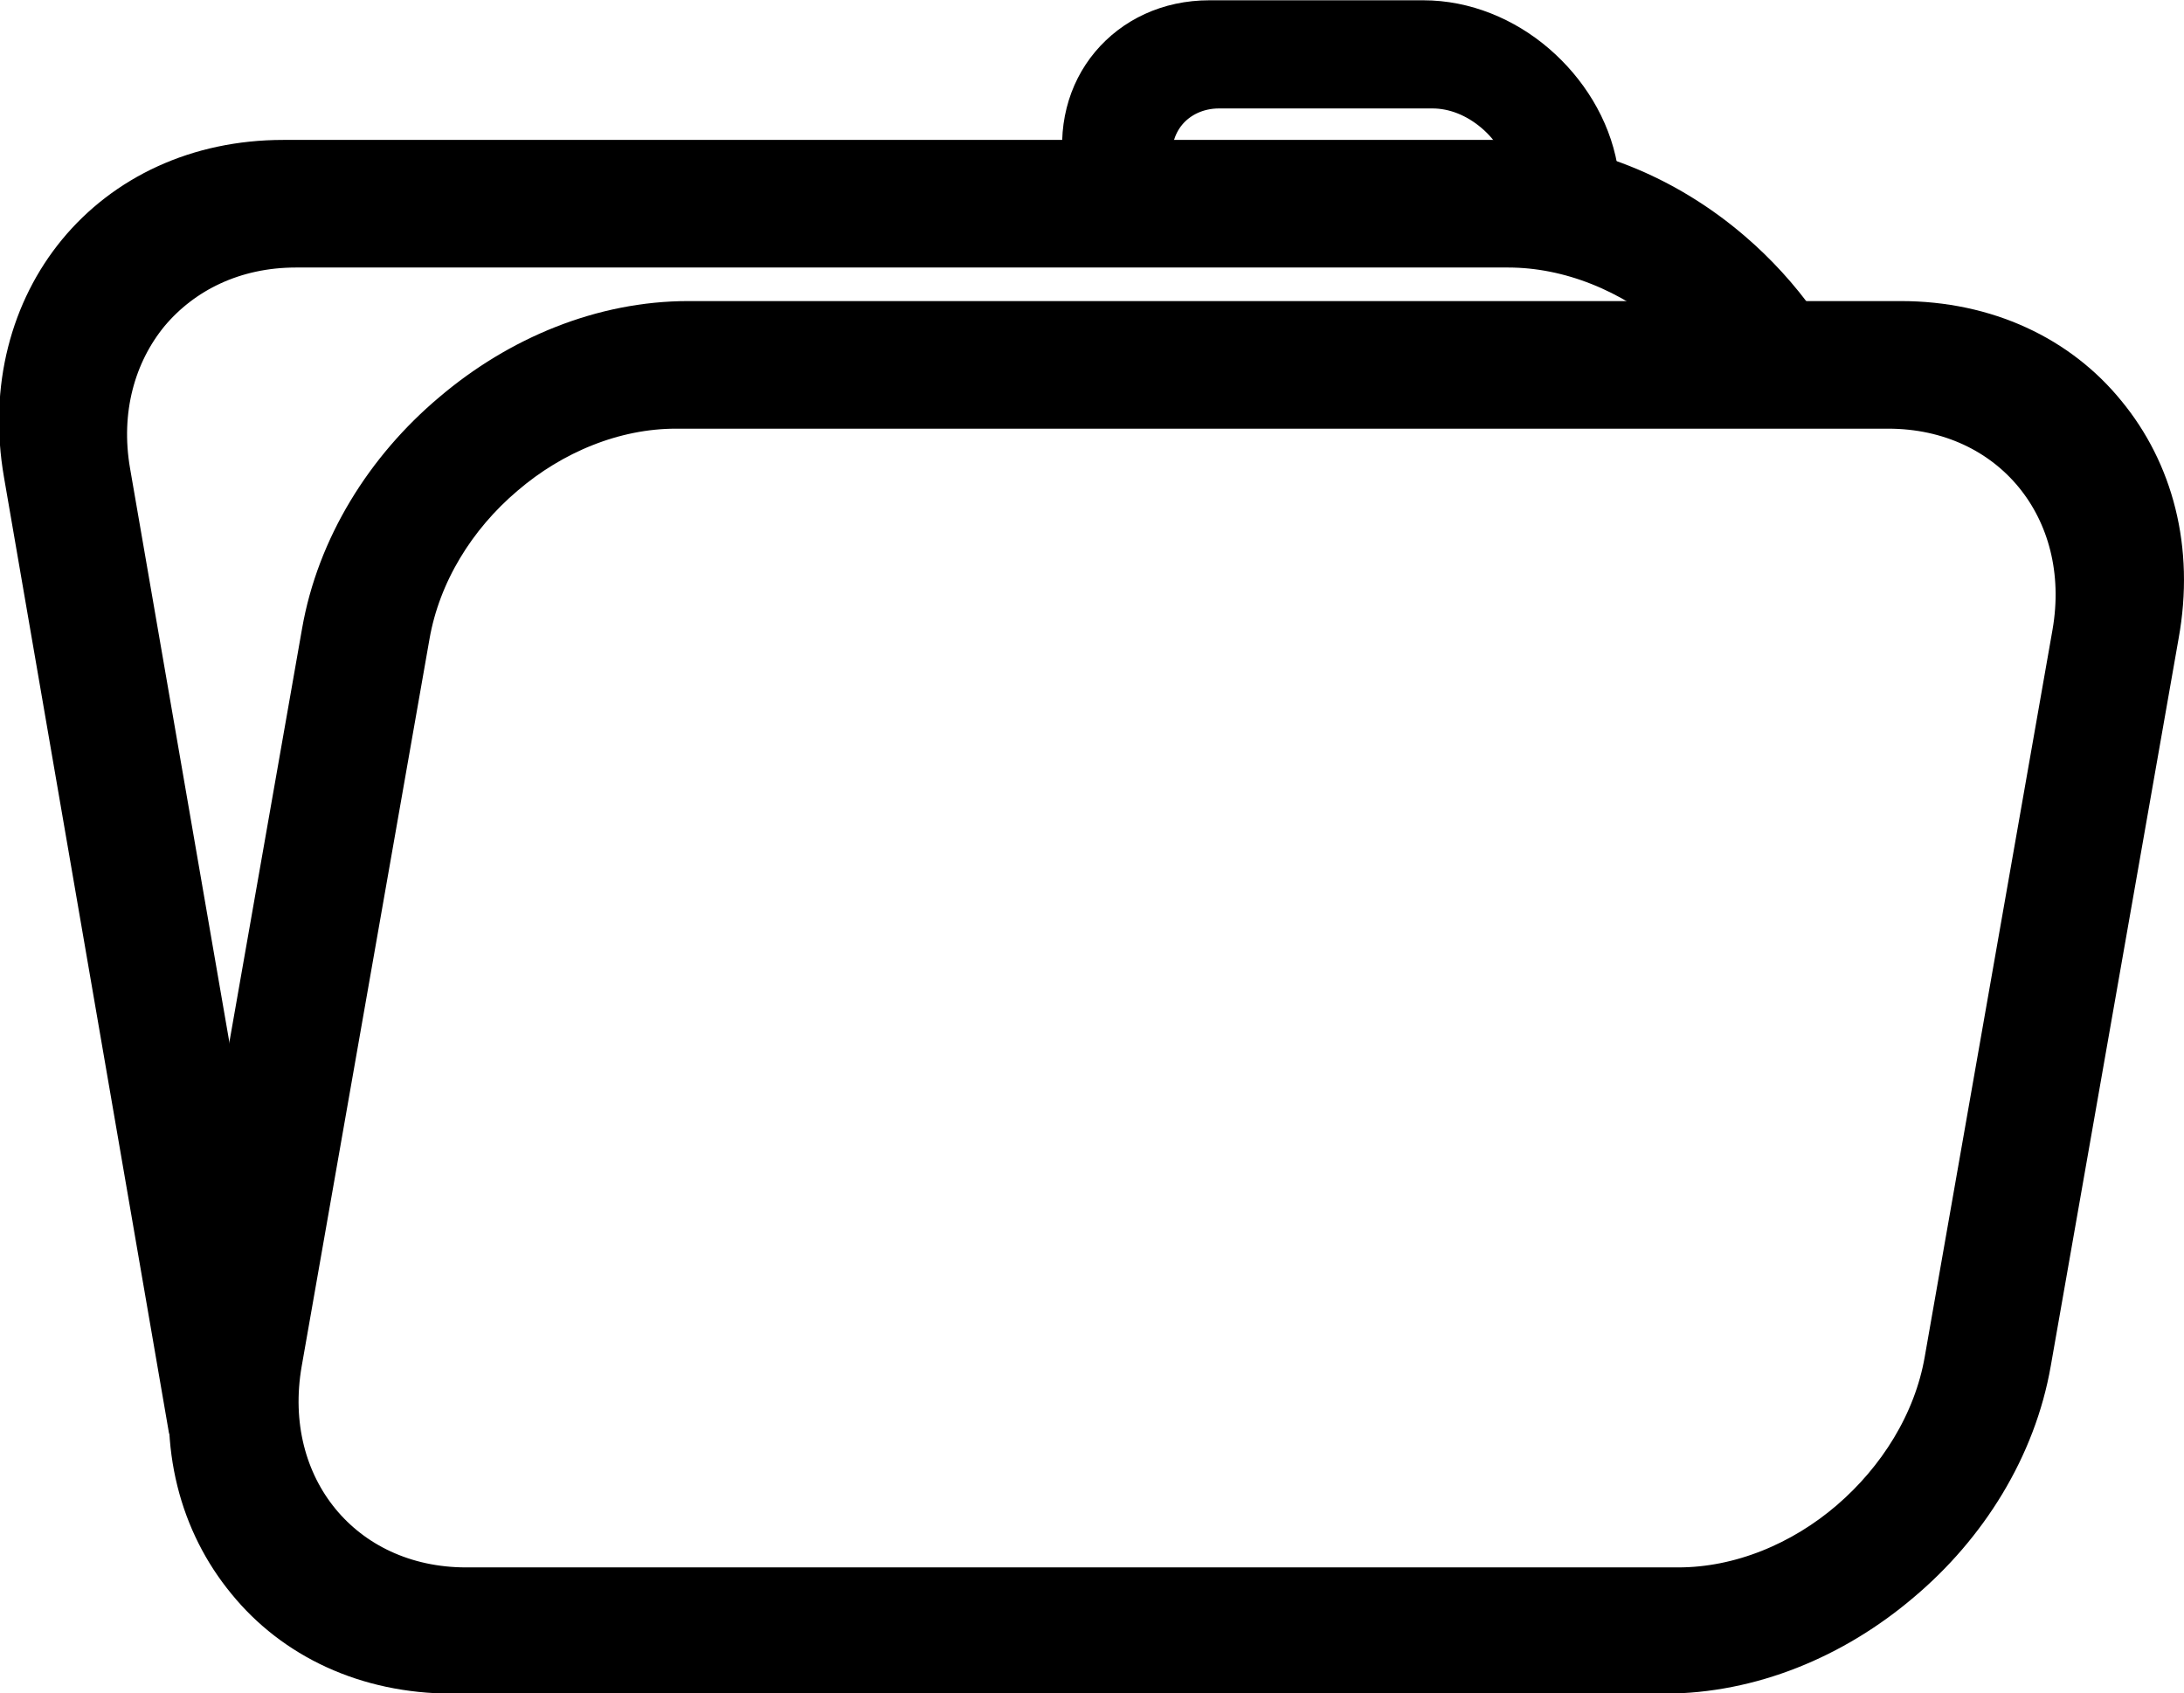 <?xml version="1.0" encoding="UTF-8"?> <!-- Creator: CorelDRAW X6 --> <svg xmlns="http://www.w3.org/2000/svg" xmlns:xlink="http://www.w3.org/1999/xlink" xml:space="preserve" width="41.748mm" height="32.367mm" style="shape-rendering:geometricPrecision; text-rendering:geometricPrecision; image-rendering:optimizeQuality; fill-rule:evenodd; clip-rule:evenodd" viewBox="0 0 3144 2437"> <defs> <style type="text/css"> <![CDATA[ .str0 {stroke:black;stroke-width:79.695;stroke-linecap:round;stroke-linejoin:round} .fil0 {fill:black;fill-rule:nonzero} ]]> </style> </defs> <g id="Слой_x0020_1">  <path class="fil0 str0" d="M991 473l1745 0c121,0 222,49 287,129 66,80 96,189 74,310l-184 1047c-21,121 -90,231 -184,310 -94,80 -212,129 -333,129l-1745 0c-121,0 -222,-49 -287,-129 -66,-80 -96,-189 -74,-310l184 -1047c21,-121 90,-231 184,-310 94,-80 212,-129 333,-129zm1727 104l-1745 0c-92,0 -183,38 -254,99 -72,61 -124,145 -140,237l-184 1047c-16,92 7,176 57,237 50,61 127,99 219,99l1745 0c92,0 183,-38 254,-99 71,-61 124,-145 140,-237l184 -1047c16,-92 -7,-176 -57,-237 -50,-61 -127,-99 -219,-99z"></path> <path class="fil0 str0" d="M409 241l1745 0c121,0 239,49 332,129 35,30 67,65 94,103l-124 0c-10,-10 -20,-20 -31,-29 -71,-61 -162,-99 -254,-99l-1745 0c-92,0 -169,38 -220,99 -50,61 -74,145 -58,237l181 1046 -41 232c-6,32 -8,64 -6,94l-237 -1373c-21,-121 10,-231 75,-310 66,-80 167,-129 288,-129z"></path> <path class="fil0 str0" d="M2048 40l-307 0c-56,0 -103,23 -134,60 -31,37 -45,88 -35,144l10 60 77 0 -10 -60c-6,-35 3,-67 22,-90 19,-23 49,-38 84,-38l307 0c35,0 69,14 97,38 27,23 47,55 53,90l10 60 77 0 -10 -60c-10,-56 -42,-107 -85,-144 -43,-37 -98,-60 -155,-60z"></path> </g> </svg> 